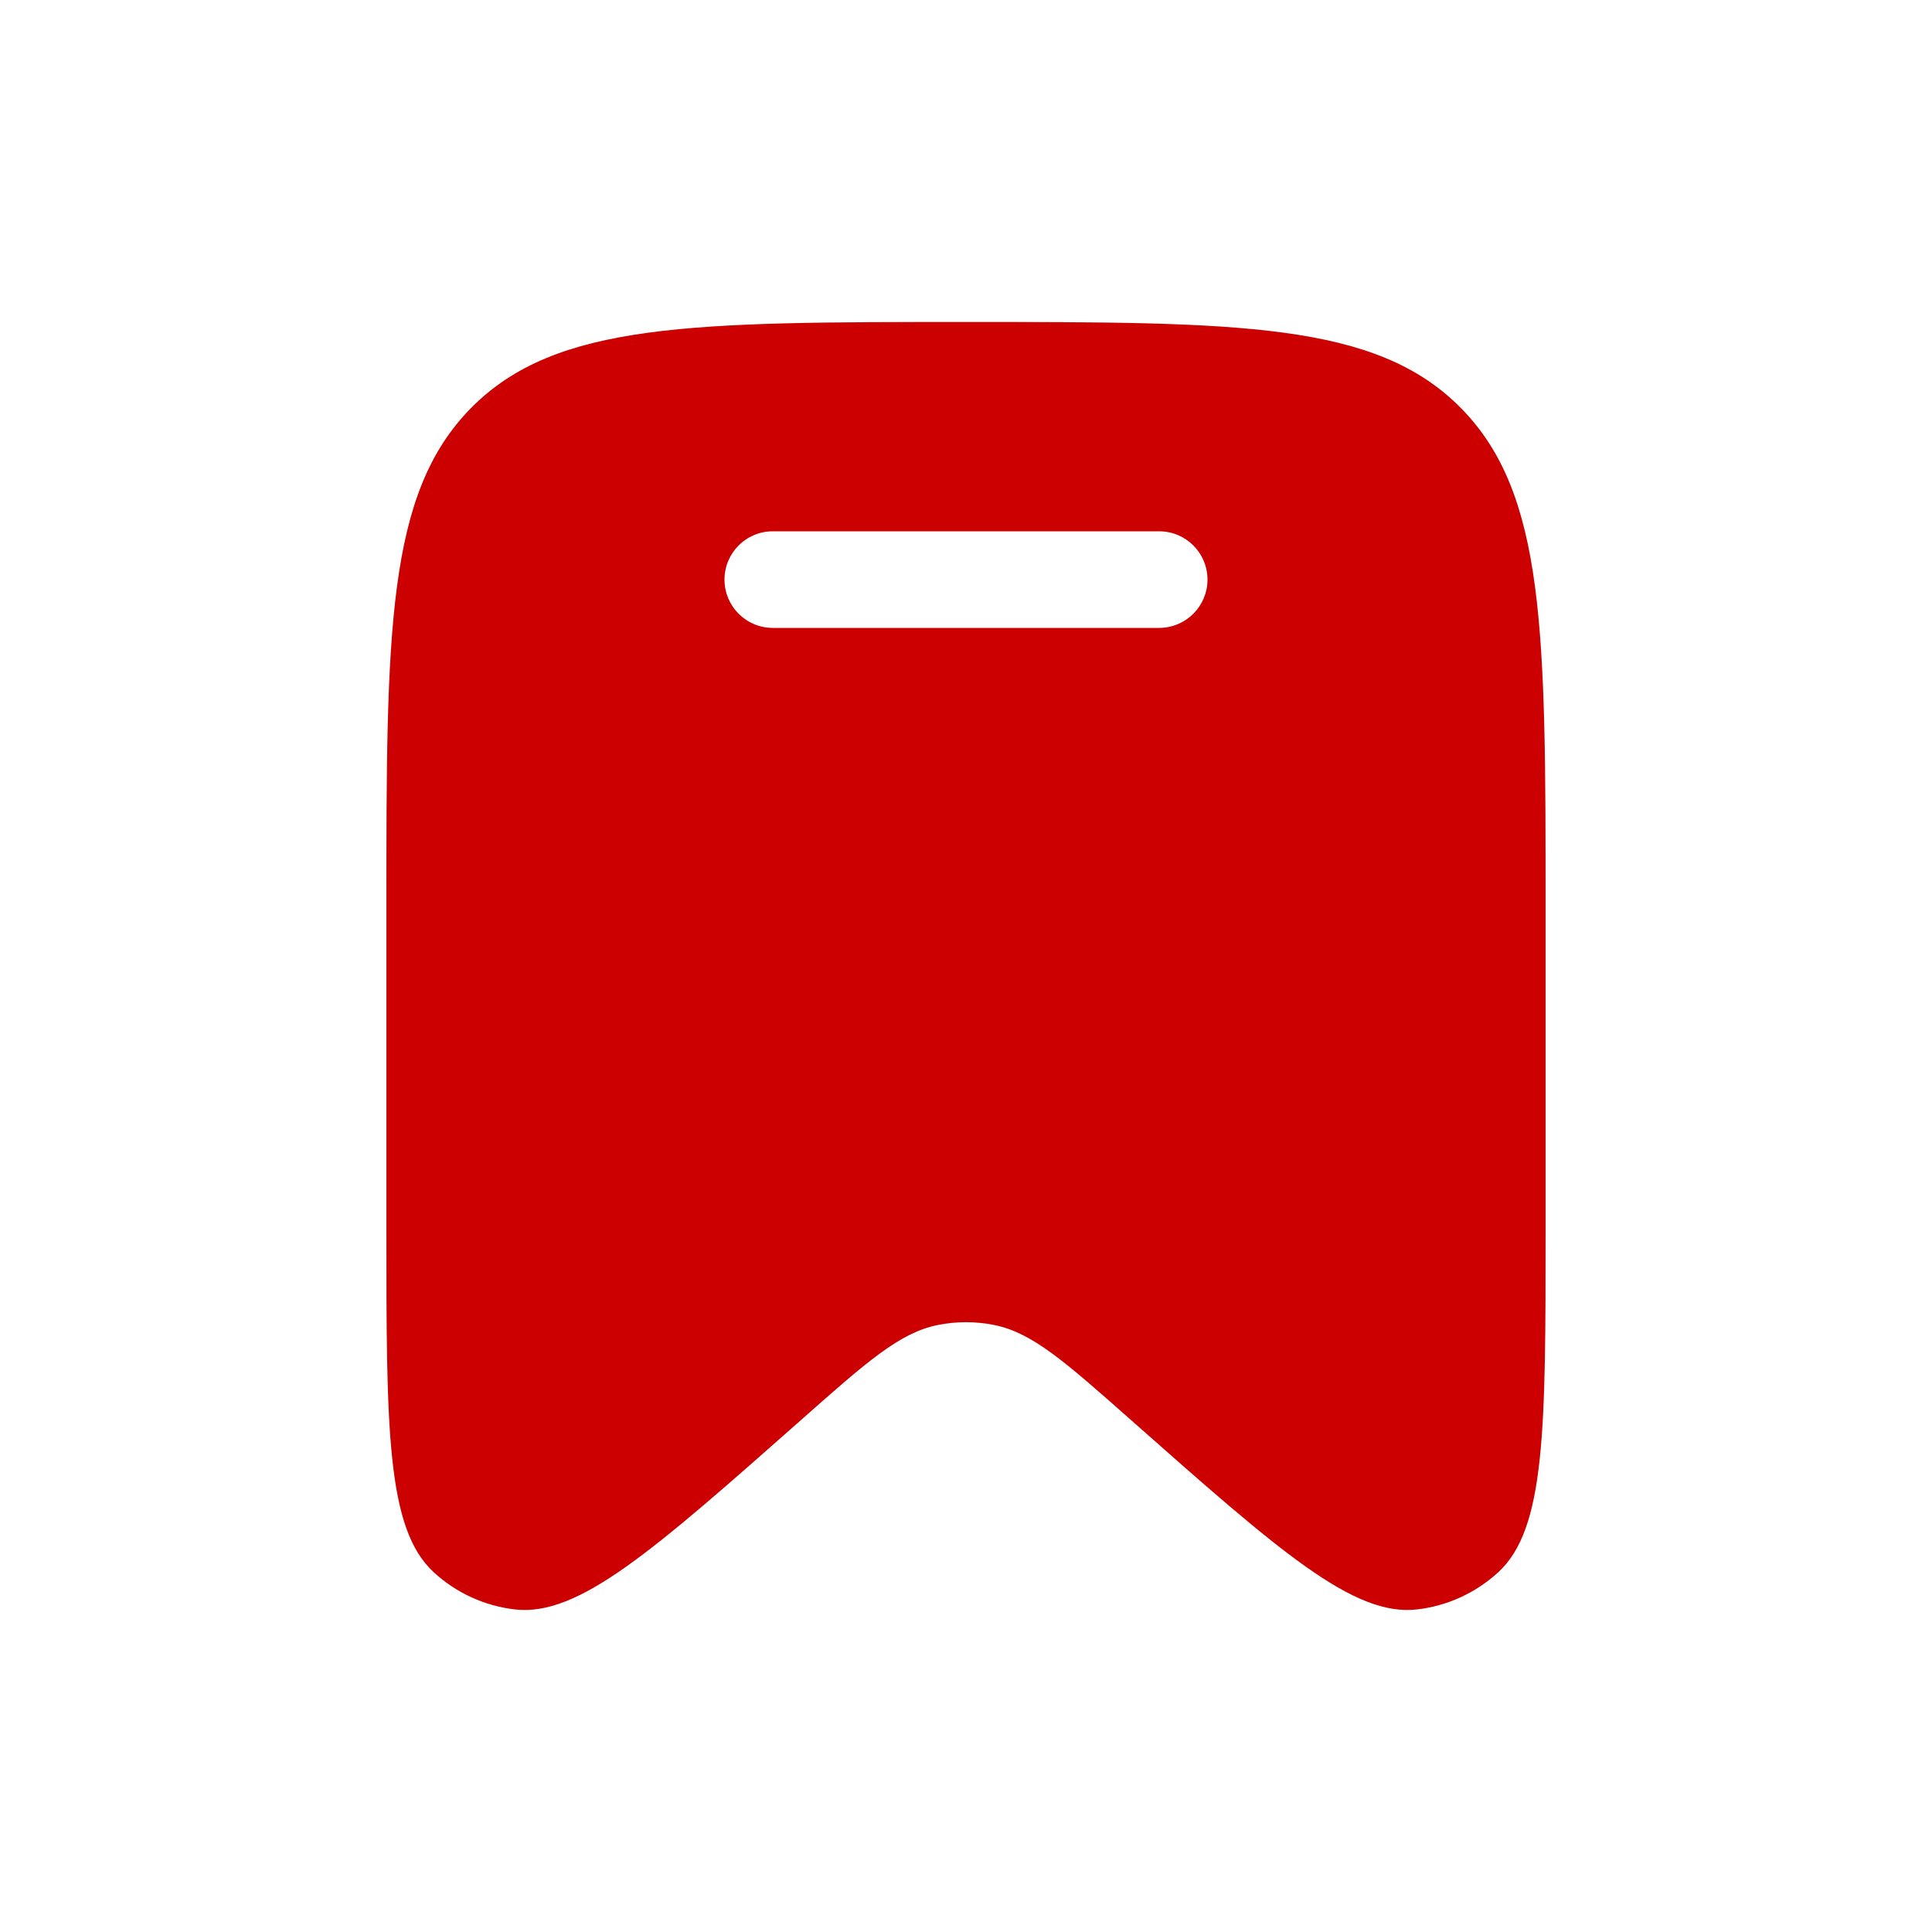 <svg viewBox="0 0 24 24" xmlns="http://www.w3.org/2000/svg" xmlns:xlink="http://www.w3.org/1999/xlink" width="24" height="24" fill="none" clip-path="url(#clipPath_6)" customFrame="url(#clipPath_6)">
	<defs>
		<clipPath id="clipPath_6">
			<rect width="24" height="24" x="0" y="0" rx="5" fill="rgb(255,255,255)" />
		</clipPath>
	</defs>
	<rect id="Bold / School / Bookmark" width="24" height="24" x="0" y="0" rx="5" />
	<path id="Vector" d="M19.2 11.278L19.2 15.273C19.2 17.75 19.2 18.989 18.613 19.53C18.332 19.788 17.979 19.95 17.602 19.993C16.813 20.084 15.89 19.268 14.046 17.637C13.231 16.916 12.823 16.555 12.352 16.46C12.119 16.413 11.88 16.413 11.648 16.46C11.176 16.555 10.769 16.916 9.954 17.637C8.109 19.268 7.187 20.084 6.397 19.993C6.021 19.95 5.667 19.788 5.387 19.53C4.8 18.989 4.8 17.75 4.8 15.273L4.8 11.278C4.8 7.847 4.8 6.132 5.854 5.066C6.909 4 8.606 4 12 4C15.394 4 17.091 4 18.145 5.066C19.2 6.132 19.2 7.847 19.2 11.278ZM9 7.2C9 6.869 9.268 6.6 9.6 6.6L14.4 6.6C14.731 6.6 15 6.869 15 7.2C15 7.531 14.731 7.8 14.4 7.8L9.6 7.8C9.268 7.8 9 7.531 9 7.2Z" fill="rgb(204,0,0)" fill-rule="evenodd" />
</svg>
